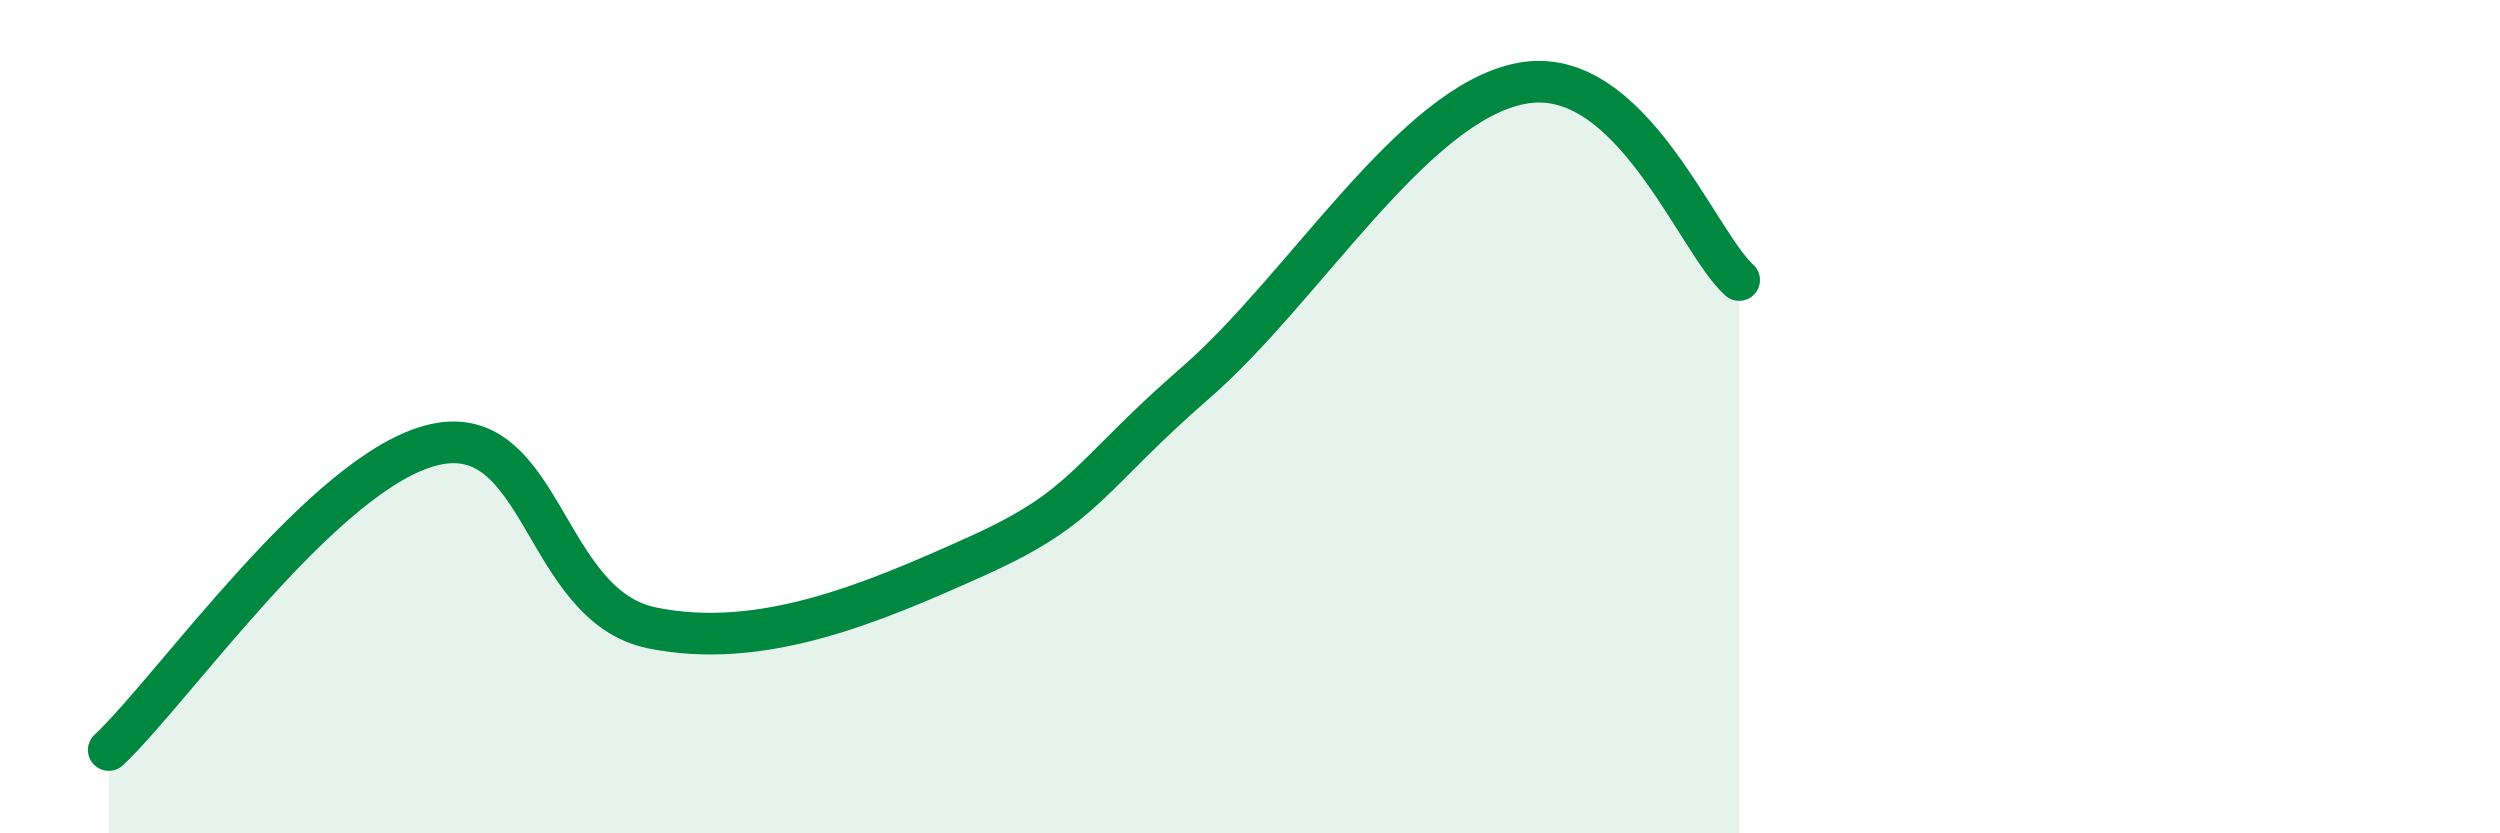 
    <svg width="60" height="20" viewBox="0 0 60 20" xmlns="http://www.w3.org/2000/svg">
      <path
        d="M 2.61,18 C 4.17,16.53 7.82,11.26 10.43,10.67 C 13.04,10.08 13.04,14.54 15.65,15.07 C 18.26,15.6 20.87,14.51 23.48,13.33 C 26.09,12.15 26.09,11.45 28.7,9.18 C 31.31,6.91 33.91,2.49 36.52,2 C 39.13,1.51 40.7,5.78 41.74,6.72L41.74 20L2.61 20Z"
        fill="#008740"
        opacity="0.1"
        stroke-linecap="round"
        stroke-linejoin="round"
      />
      <path
        d="M 2.61,18 C 4.17,16.53 7.82,11.26 10.43,10.67 C 13.04,10.08 13.04,14.54 15.65,15.07 C 18.26,15.6 20.87,14.51 23.48,13.33 C 26.09,12.15 26.09,11.45 28.7,9.18 C 31.31,6.91 33.91,2.49 36.52,2 C 39.13,1.51 40.7,5.78 41.74,6.72"
        stroke="#008740"
        stroke-width="1"
        fill="none"
        stroke-linecap="round"
        stroke-linejoin="round"
      />
    </svg>
  
